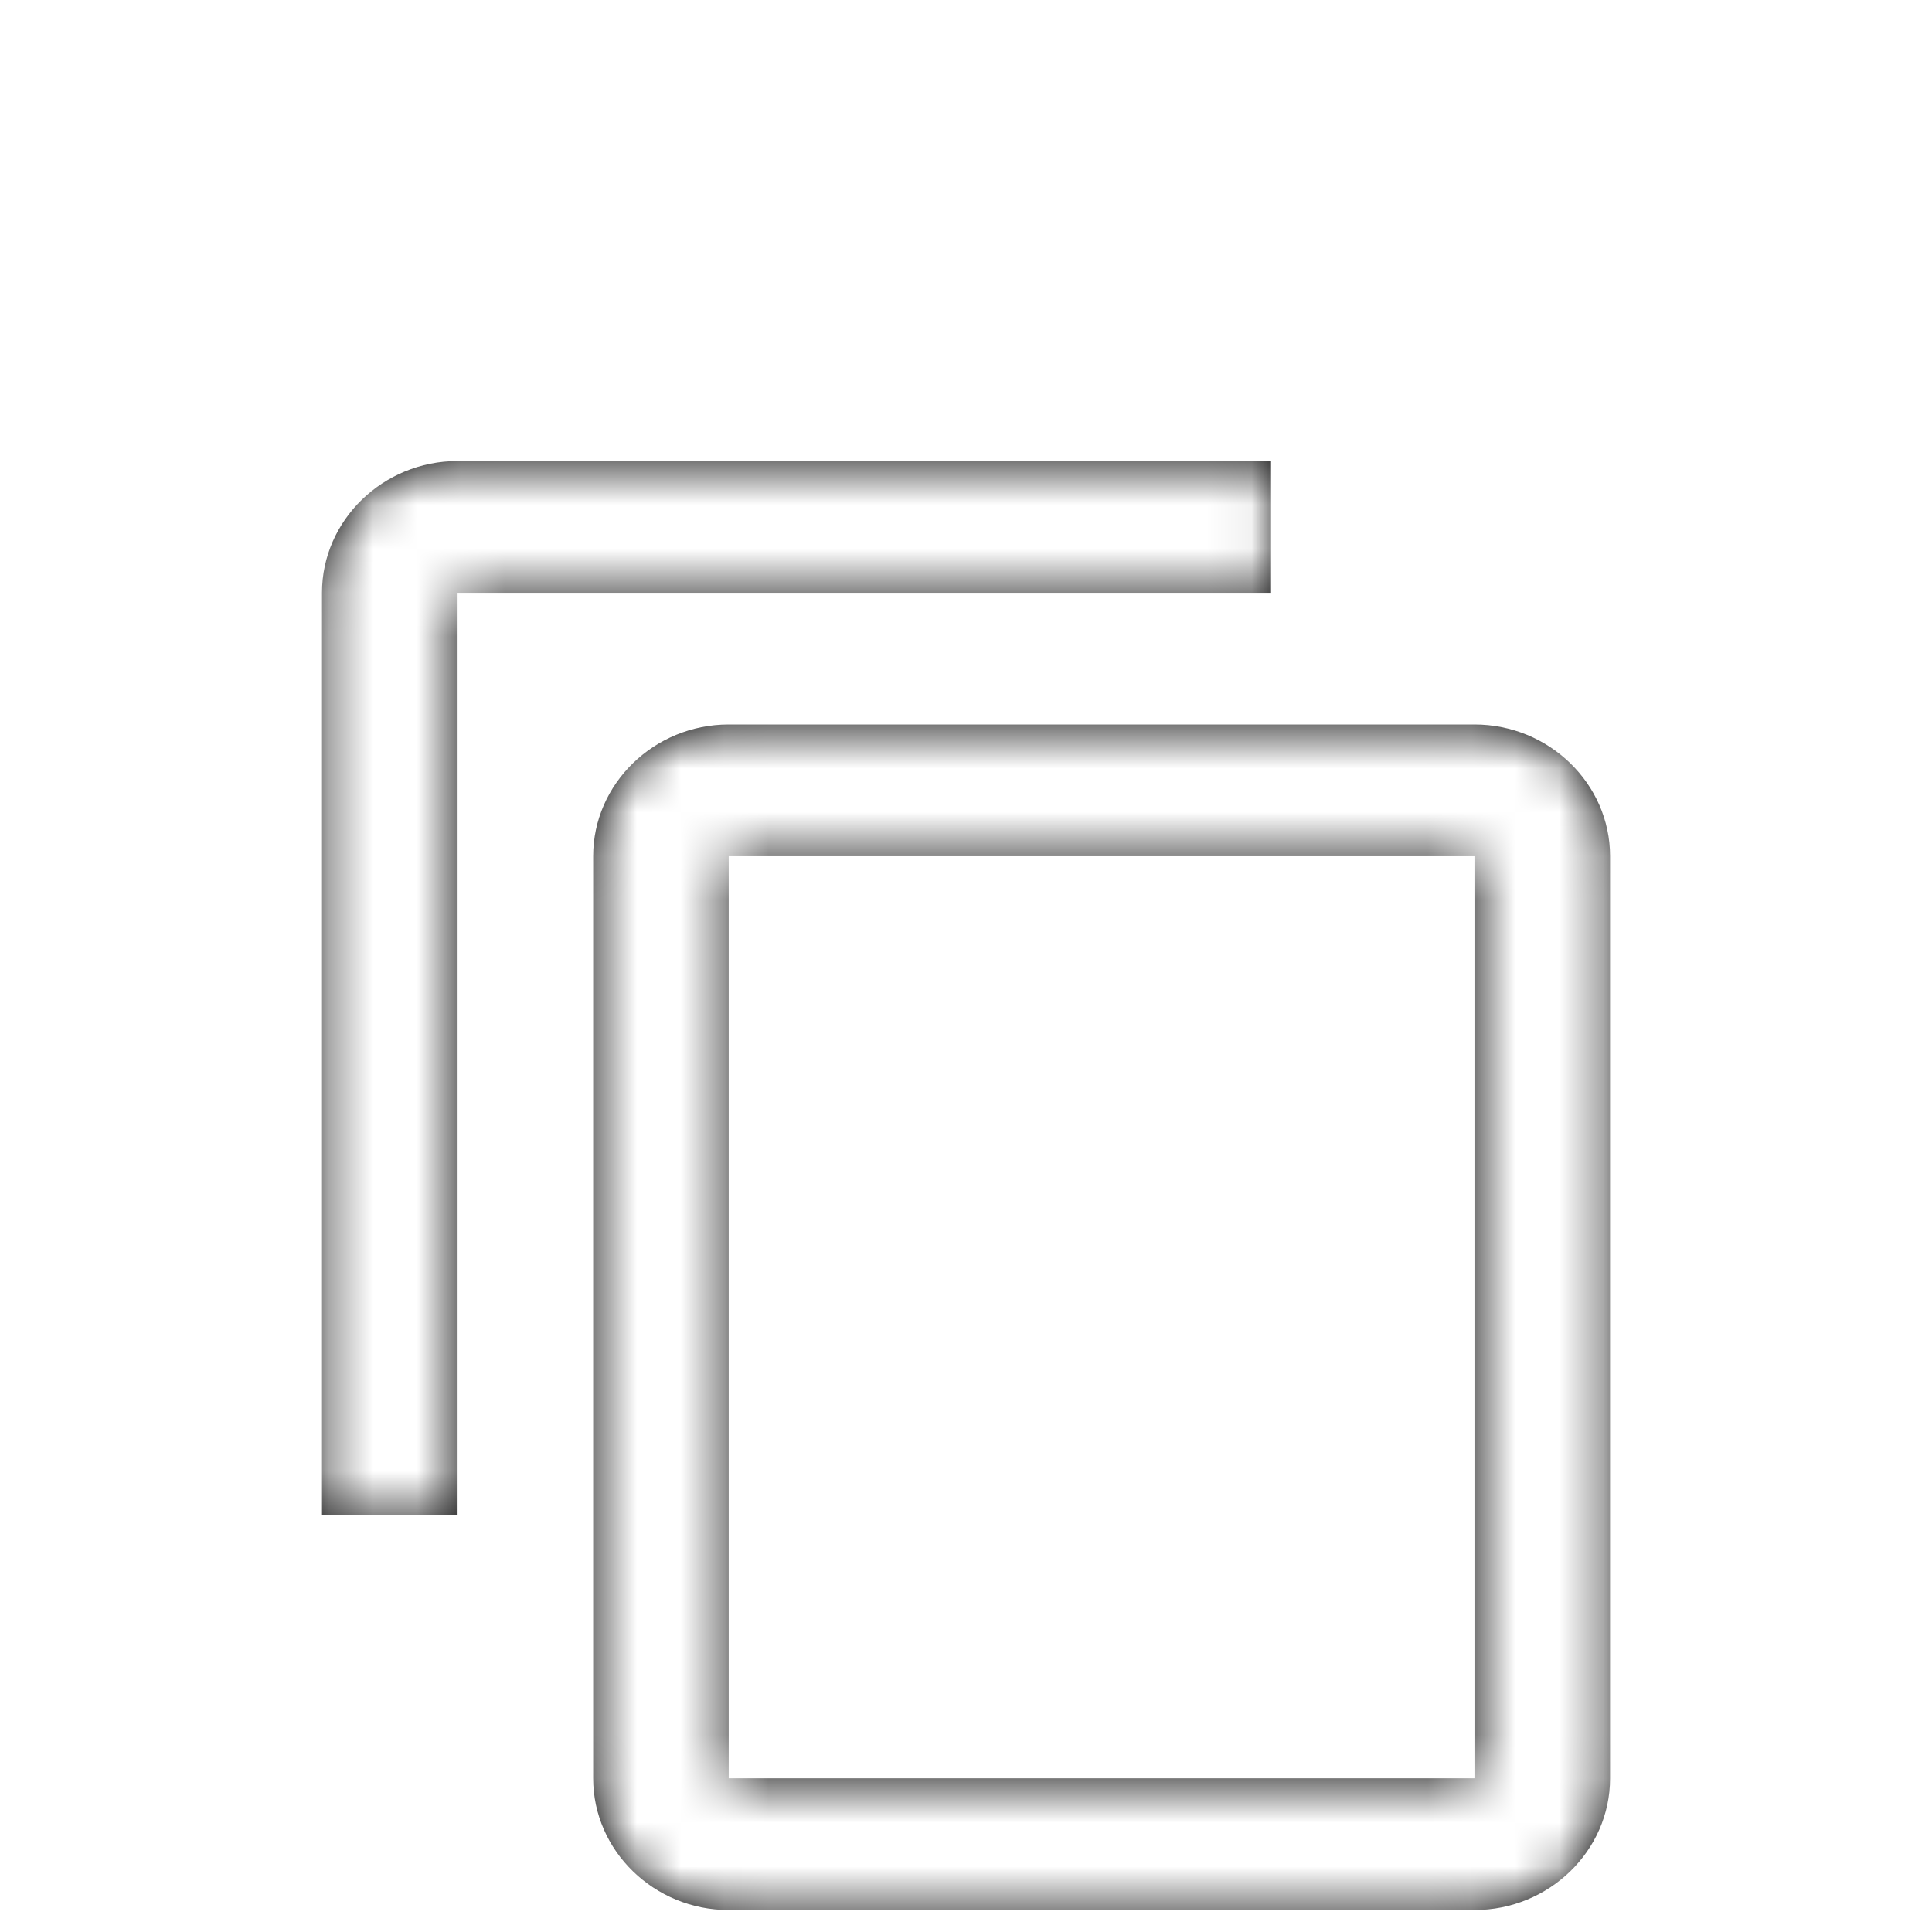 <svg xmlns="http://www.w3.org/2000/svg" xmlns:xlink="http://www.w3.org/1999/xlink" width="44" height="44" viewBox="0 0 44 44">
    <defs>
        <filter id="a" width="110.8%" height="181.8%" x="-5.4%" y="-40.9%" filterUnits="objectBoundingBox">
            <feOffset dy="5" in="SourceAlpha" result="shadowOffsetOuter1"/>
            <feGaussianBlur in="shadowOffsetOuter1" result="shadowBlurOuter1" stdDeviation="4.5"/>
            <feColorMatrix in="shadowBlurOuter1" result="shadowMatrixOuter1" values="0 0 0 0 0 0 0 0 0 0 0 0 0 0 0 0 0 0 0.198 0"/>
            <feMerge>
                <feMergeNode in="shadowMatrixOuter1"/>
                <feMergeNode in="SourceGraphic"/>
            </feMerge>
        </filter>
        <path id="b" d="M28.947 5.5H10.421c-1.698 0-3.088 1.35-3.088 3v21h3.088v-21h18.526v-3zm4.632 6H16.596c-1.698 0-3.087 1.35-3.087 3v21c0 1.65 1.39 3 3.087 3H33.58c1.698 0 3.088-1.35 3.088-3v-21c0-1.65-1.39-3-3.088-3zm0 24H16.596v-21H33.58v21z"/>
    </defs>
    <g fill="none" fill-rule="evenodd" filter="url(#a)">
        <path d="M0 0h44v44H0z"/>
        <mask id="c" fill="#fff">
            <use xlink:href="#b"/>
        </mask>
        <use fill="#000" xlink:href="#b"/>
        <g fill="#FFF" mask="url(#c)">
            <path d="M5.5 5.5h33v33h-33z"/>
        </g>
    </g>
</svg>
